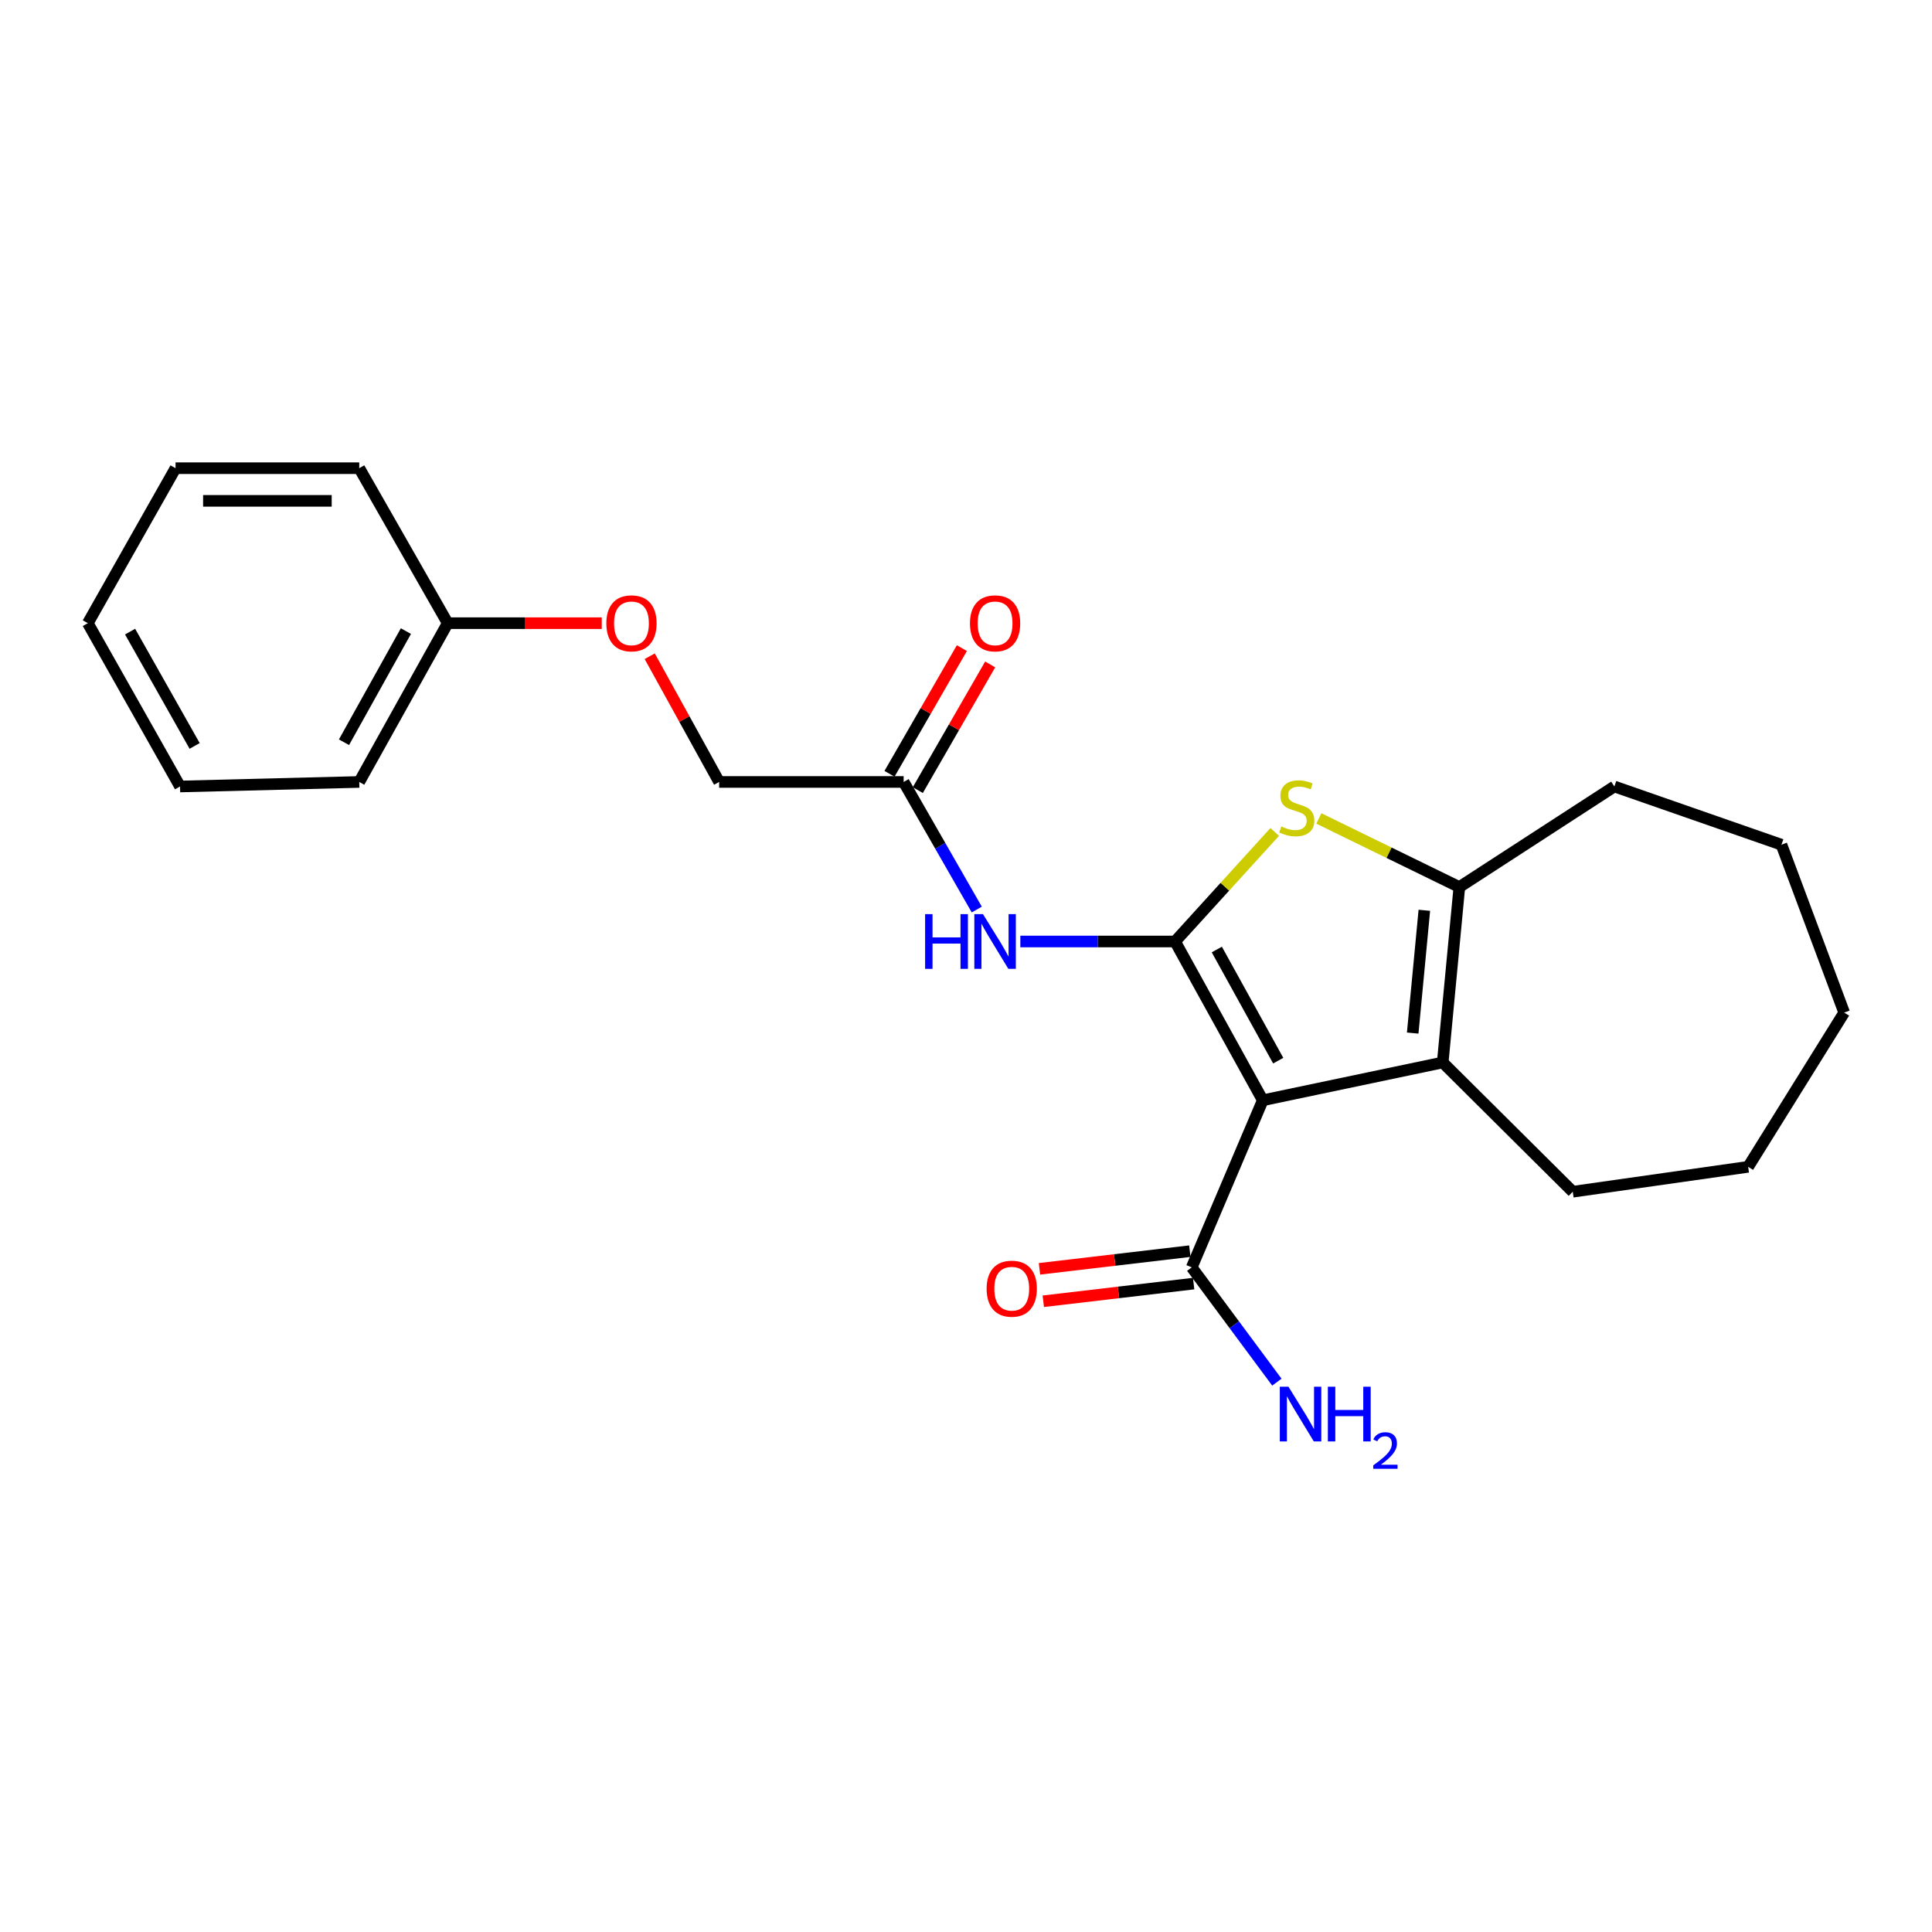 <?xml version='1.0' encoding='iso-8859-1'?>
<svg version='1.1' baseProfile='full'
              xmlns='http://www.w3.org/2000/svg'
                      xmlns:rdkit='http://www.rdkit.org/xml'
                      xmlns:xlink='http://www.w3.org/1999/xlink'
                  xml:space='preserve'
width='1000px' height='1000px' viewBox='0 0 1000 1000'>
<!-- END OF HEADER -->
<rect style='opacity:1.0;fill:#FFFFFF;stroke:none' width='1000' height='1000' x='0' y='0'> </rect>
<path class='bond-0' d='M 608.215,487.315 L 653.613,569.498' style='fill:none;fill-rule:evenodd;stroke:#000000;stroke-width:6px;stroke-linecap:butt;stroke-linejoin:miter;stroke-opacity:1' />
<path class='bond-0' d='M 629.822,491.469 L 661.6,548.997' style='fill:none;fill-rule:evenodd;stroke:#000000;stroke-width:6px;stroke-linecap:butt;stroke-linejoin:miter;stroke-opacity:1' />
<path class='bond-1' d='M 608.215,487.315 L 634.003,458.963' style='fill:none;fill-rule:evenodd;stroke:#000000;stroke-width:6px;stroke-linecap:butt;stroke-linejoin:miter;stroke-opacity:1' />
<path class='bond-1' d='M 634.003,458.963 L 659.791,430.611' style='fill:none;fill-rule:evenodd;stroke:#CCCC00;stroke-width:6px;stroke-linecap:butt;stroke-linejoin:miter;stroke-opacity:1' />
<path class='bond-4' d='M 608.215,487.315 L 568.169,487.315' style='fill:none;fill-rule:evenodd;stroke:#000000;stroke-width:6px;stroke-linecap:butt;stroke-linejoin:miter;stroke-opacity:1' />
<path class='bond-4' d='M 568.169,487.315 L 528.123,487.315' style='fill:none;fill-rule:evenodd;stroke:#0000FF;stroke-width:6px;stroke-linecap:butt;stroke-linejoin:miter;stroke-opacity:1' />
<path class='bond-2' d='M 653.613,569.498 L 746.745,549.936' style='fill:none;fill-rule:evenodd;stroke:#000000;stroke-width:6px;stroke-linecap:butt;stroke-linejoin:miter;stroke-opacity:1' />
<path class='bond-5' d='M 653.613,569.498 L 616.836,655.991' style='fill:none;fill-rule:evenodd;stroke:#000000;stroke-width:6px;stroke-linecap:butt;stroke-linejoin:miter;stroke-opacity:1' />
<path class='bond-3' d='M 682.633,423.631 L 718.995,441.386' style='fill:none;fill-rule:evenodd;stroke:#CCCC00;stroke-width:6px;stroke-linecap:butt;stroke-linejoin:miter;stroke-opacity:1' />
<path class='bond-3' d='M 718.995,441.386 L 755.357,459.141' style='fill:none;fill-rule:evenodd;stroke:#000000;stroke-width:6px;stroke-linecap:butt;stroke-linejoin:miter;stroke-opacity:1' />
<path class='bond-12' d='M 746.745,549.936 L 814.062,616.839' style='fill:none;fill-rule:evenodd;stroke:#000000;stroke-width:6px;stroke-linecap:butt;stroke-linejoin:miter;stroke-opacity:1' />
<path class='bond-23' d='M 746.745,549.936 L 755.357,459.141' style='fill:none;fill-rule:evenodd;stroke:#000000;stroke-width:6px;stroke-linecap:butt;stroke-linejoin:miter;stroke-opacity:1' />
<path class='bond-23' d='M 731.209,534.721 L 737.237,471.164' style='fill:none;fill-rule:evenodd;stroke:#000000;stroke-width:6px;stroke-linecap:butt;stroke-linejoin:miter;stroke-opacity:1' />
<path class='bond-13' d='M 755.357,459.141 L 835.587,407.086' style='fill:none;fill-rule:evenodd;stroke:#000000;stroke-width:6px;stroke-linecap:butt;stroke-linejoin:miter;stroke-opacity:1' />
<path class='bond-6' d='M 505.576,470.776 L 486.654,437.757' style='fill:none;fill-rule:evenodd;stroke:#0000FF;stroke-width:6px;stroke-linecap:butt;stroke-linejoin:miter;stroke-opacity:1' />
<path class='bond-6' d='M 486.654,437.757 L 467.732,404.738' style='fill:none;fill-rule:evenodd;stroke:#000000;stroke-width:6px;stroke-linecap:butt;stroke-linejoin:miter;stroke-opacity:1' />
<path class='bond-7' d='M 615.85,647.597 L 576.942,652.17' style='fill:none;fill-rule:evenodd;stroke:#000000;stroke-width:6px;stroke-linecap:butt;stroke-linejoin:miter;stroke-opacity:1' />
<path class='bond-7' d='M 576.942,652.17 L 538.034,656.743' style='fill:none;fill-rule:evenodd;stroke:#FF0000;stroke-width:6px;stroke-linecap:butt;stroke-linejoin:miter;stroke-opacity:1' />
<path class='bond-7' d='M 617.823,664.386 L 578.915,668.959' style='fill:none;fill-rule:evenodd;stroke:#000000;stroke-width:6px;stroke-linecap:butt;stroke-linejoin:miter;stroke-opacity:1' />
<path class='bond-7' d='M 578.915,668.959 L 540.007,673.532' style='fill:none;fill-rule:evenodd;stroke:#FF0000;stroke-width:6px;stroke-linecap:butt;stroke-linejoin:miter;stroke-opacity:1' />
<path class='bond-9' d='M 616.836,655.991 L 638.872,685.694' style='fill:none;fill-rule:evenodd;stroke:#000000;stroke-width:6px;stroke-linecap:butt;stroke-linejoin:miter;stroke-opacity:1' />
<path class='bond-9' d='M 638.872,685.694 L 660.907,715.396' style='fill:none;fill-rule:evenodd;stroke:#0000FF;stroke-width:6px;stroke-linecap:butt;stroke-linejoin:miter;stroke-opacity:1' />
<path class='bond-8' d='M 475.056,408.956 L 493.785,376.43' style='fill:none;fill-rule:evenodd;stroke:#000000;stroke-width:6px;stroke-linecap:butt;stroke-linejoin:miter;stroke-opacity:1' />
<path class='bond-8' d='M 493.785,376.43 L 512.514,343.904' style='fill:none;fill-rule:evenodd;stroke:#FF0000;stroke-width:6px;stroke-linecap:butt;stroke-linejoin:miter;stroke-opacity:1' />
<path class='bond-8' d='M 460.407,400.52 L 479.136,367.994' style='fill:none;fill-rule:evenodd;stroke:#000000;stroke-width:6px;stroke-linecap:butt;stroke-linejoin:miter;stroke-opacity:1' />
<path class='bond-8' d='M 479.136,367.994 L 497.865,335.468' style='fill:none;fill-rule:evenodd;stroke:#FF0000;stroke-width:6px;stroke-linecap:butt;stroke-linejoin:miter;stroke-opacity:1' />
<path class='bond-11' d='M 467.732,404.738 L 372.232,404.738' style='fill:none;fill-rule:evenodd;stroke:#000000;stroke-width:6px;stroke-linecap:butt;stroke-linejoin:miter;stroke-opacity:1' />
<path class='bond-10' d='M 336.292,339.662 L 354.262,372.2' style='fill:none;fill-rule:evenodd;stroke:#FF0000;stroke-width:6px;stroke-linecap:butt;stroke-linejoin:miter;stroke-opacity:1' />
<path class='bond-10' d='M 354.262,372.2 L 372.232,404.738' style='fill:none;fill-rule:evenodd;stroke:#000000;stroke-width:6px;stroke-linecap:butt;stroke-linejoin:miter;stroke-opacity:1' />
<path class='bond-14' d='M 311.466,322.555 L 271.598,322.555' style='fill:none;fill-rule:evenodd;stroke:#FF0000;stroke-width:6px;stroke-linecap:butt;stroke-linejoin:miter;stroke-opacity:1' />
<path class='bond-14' d='M 271.598,322.555 L 231.73,322.555' style='fill:none;fill-rule:evenodd;stroke:#000000;stroke-width:6px;stroke-linecap:butt;stroke-linejoin:miter;stroke-opacity:1' />
<path class='bond-17' d='M 814.062,616.839 L 904.847,603.945' style='fill:none;fill-rule:evenodd;stroke:#000000;stroke-width:6px;stroke-linecap:butt;stroke-linejoin:miter;stroke-opacity:1' />
<path class='bond-18' d='M 835.587,407.086 L 922.08,437.222' style='fill:none;fill-rule:evenodd;stroke:#000000;stroke-width:6px;stroke-linecap:butt;stroke-linejoin:miter;stroke-opacity:1' />
<path class='bond-15' d='M 231.73,322.555 L 185.948,404.738' style='fill:none;fill-rule:evenodd;stroke:#000000;stroke-width:6px;stroke-linecap:butt;stroke-linejoin:miter;stroke-opacity:1' />
<path class='bond-15' d='M 210.095,326.656 L 178.047,384.184' style='fill:none;fill-rule:evenodd;stroke:#000000;stroke-width:6px;stroke-linecap:butt;stroke-linejoin:miter;stroke-opacity:1' />
<path class='bond-16' d='M 231.73,322.555 L 185.948,242.335' style='fill:none;fill-rule:evenodd;stroke:#000000;stroke-width:6px;stroke-linecap:butt;stroke-linejoin:miter;stroke-opacity:1' />
<path class='bond-20' d='M 185.948,404.738 L 93.19,407.086' style='fill:none;fill-rule:evenodd;stroke:#000000;stroke-width:6px;stroke-linecap:butt;stroke-linejoin:miter;stroke-opacity:1' />
<path class='bond-19' d='M 185.948,242.335 L 90.861,242.335' style='fill:none;fill-rule:evenodd;stroke:#000000;stroke-width:6px;stroke-linecap:butt;stroke-linejoin:miter;stroke-opacity:1' />
<path class='bond-19' d='M 171.685,259.239 L 105.124,259.239' style='fill:none;fill-rule:evenodd;stroke:#000000;stroke-width:6px;stroke-linecap:butt;stroke-linejoin:miter;stroke-opacity:1' />
<path class='bond-24' d='M 904.847,603.945 L 954.545,524.119' style='fill:none;fill-rule:evenodd;stroke:#000000;stroke-width:6px;stroke-linecap:butt;stroke-linejoin:miter;stroke-opacity:1' />
<path class='bond-22' d='M 922.08,437.222 L 954.545,524.119' style='fill:none;fill-rule:evenodd;stroke:#000000;stroke-width:6px;stroke-linecap:butt;stroke-linejoin:miter;stroke-opacity:1' />
<path class='bond-21' d='M 90.861,242.335 L 45.455,322.555' style='fill:none;fill-rule:evenodd;stroke:#000000;stroke-width:6px;stroke-linecap:butt;stroke-linejoin:miter;stroke-opacity:1' />
<path class='bond-25' d='M 93.19,407.086 L 45.455,322.555' style='fill:none;fill-rule:evenodd;stroke:#000000;stroke-width:6px;stroke-linecap:butt;stroke-linejoin:miter;stroke-opacity:1' />
<path class='bond-25' d='M 100.749,386.094 L 67.334,326.923' style='fill:none;fill-rule:evenodd;stroke:#000000;stroke-width:6px;stroke-linecap:butt;stroke-linejoin:miter;stroke-opacity:1' />
<path  class='atom-2' d='M 663.212 427.775
Q 663.532 427.895, 664.852 428.455
Q 666.172 429.015, 667.612 429.375
Q 669.092 429.695, 670.532 429.695
Q 673.212 429.695, 674.772 428.415
Q 676.332 427.095, 676.332 424.815
Q 676.332 423.255, 675.532 422.295
Q 674.772 421.335, 673.572 420.815
Q 672.372 420.295, 670.372 419.695
Q 667.852 418.935, 666.332 418.215
Q 664.852 417.495, 663.772 415.975
Q 662.732 414.455, 662.732 411.895
Q 662.732 408.335, 665.132 406.135
Q 667.572 403.935, 672.372 403.935
Q 675.652 403.935, 679.372 405.495
L 678.452 408.575
Q 675.052 407.175, 672.492 407.175
Q 669.732 407.175, 668.212 408.335
Q 666.692 409.455, 666.732 411.415
Q 666.732 412.935, 667.492 413.855
Q 668.292 414.775, 669.412 415.295
Q 670.572 415.815, 672.492 416.415
Q 675.052 417.215, 676.572 418.015
Q 678.092 418.815, 679.172 420.455
Q 680.292 422.055, 680.292 424.815
Q 680.292 428.735, 677.652 430.855
Q 675.052 432.935, 670.692 432.935
Q 668.172 432.935, 666.252 432.375
Q 664.372 431.855, 662.132 430.935
L 663.212 427.775
' fill='#CCCC00'/>
<path  class='atom-5' d='M 478.834 473.155
L 482.674 473.155
L 482.674 485.195
L 497.154 485.195
L 497.154 473.155
L 500.994 473.155
L 500.994 501.475
L 497.154 501.475
L 497.154 488.395
L 482.674 488.395
L 482.674 501.475
L 478.834 501.475
L 478.834 473.155
' fill='#0000FF'/>
<path  class='atom-5' d='M 508.794 473.155
L 518.074 488.155
Q 518.994 489.635, 520.474 492.315
Q 521.954 494.995, 522.034 495.155
L 522.034 473.155
L 525.794 473.155
L 525.794 501.475
L 521.914 501.475
L 511.954 485.075
Q 510.794 483.155, 509.554 480.955
Q 508.354 478.755, 507.994 478.075
L 507.994 501.475
L 504.314 501.475
L 504.314 473.155
L 508.794 473.155
' fill='#0000FF'/>
<path  class='atom-8' d='M 510.675 667.021
Q 510.675 660.221, 514.035 656.421
Q 517.395 652.621, 523.675 652.621
Q 529.955 652.621, 533.315 656.421
Q 536.675 660.221, 536.675 667.021
Q 536.675 673.901, 533.275 677.821
Q 529.875 681.701, 523.675 681.701
Q 517.435 681.701, 514.035 677.821
Q 510.675 673.941, 510.675 667.021
M 523.675 678.501
Q 527.995 678.501, 530.315 675.621
Q 532.675 672.701, 532.675 667.021
Q 532.675 661.461, 530.315 658.661
Q 527.995 655.821, 523.675 655.821
Q 519.355 655.821, 516.995 658.621
Q 514.675 661.421, 514.675 667.021
Q 514.675 672.741, 516.995 675.621
Q 519.355 678.501, 523.675 678.501
' fill='#FF0000'/>
<path  class='atom-9' d='M 502.054 322.635
Q 502.054 315.835, 505.414 312.035
Q 508.774 308.235, 515.054 308.235
Q 521.334 308.235, 524.694 312.035
Q 528.054 315.835, 528.054 322.635
Q 528.054 329.515, 524.654 333.435
Q 521.254 337.315, 515.054 337.315
Q 508.814 337.315, 505.414 333.435
Q 502.054 329.555, 502.054 322.635
M 515.054 334.115
Q 519.374 334.115, 521.694 331.235
Q 524.054 328.315, 524.054 322.635
Q 524.054 317.075, 521.694 314.275
Q 519.374 311.435, 515.054 311.435
Q 510.734 311.435, 508.374 314.235
Q 506.054 317.035, 506.054 322.635
Q 506.054 328.355, 508.374 331.235
Q 510.734 334.115, 515.054 334.115
' fill='#FF0000'/>
<path  class='atom-10' d='M 666.905 717.759
L 676.185 732.759
Q 677.105 734.239, 678.585 736.919
Q 680.065 739.599, 680.145 739.759
L 680.145 717.759
L 683.905 717.759
L 683.905 746.079
L 680.025 746.079
L 670.065 729.679
Q 668.905 727.759, 667.665 725.559
Q 666.465 723.359, 666.105 722.679
L 666.105 746.079
L 662.425 746.079
L 662.425 717.759
L 666.905 717.759
' fill='#0000FF'/>
<path  class='atom-10' d='M 687.305 717.759
L 691.145 717.759
L 691.145 729.799
L 705.625 729.799
L 705.625 717.759
L 709.465 717.759
L 709.465 746.079
L 705.625 746.079
L 705.625 732.999
L 691.145 732.999
L 691.145 746.079
L 687.305 746.079
L 687.305 717.759
' fill='#0000FF'/>
<path  class='atom-10' d='M 710.838 745.086
Q 711.524 743.317, 713.161 742.34
Q 714.798 741.337, 717.068 741.337
Q 719.893 741.337, 721.477 742.868
Q 723.061 744.399, 723.061 747.119
Q 723.061 749.891, 721.002 752.478
Q 718.969 755.065, 714.745 758.127
L 723.378 758.127
L 723.378 760.239
L 710.785 760.239
L 710.785 758.471
Q 714.27 755.989, 716.329 754.141
Q 718.415 752.293, 719.418 750.63
Q 720.421 748.967, 720.421 747.251
Q 720.421 745.455, 719.523 744.452
Q 718.626 743.449, 717.068 743.449
Q 715.563 743.449, 714.56 744.056
Q 713.557 744.663, 712.844 746.01
L 710.838 745.086
' fill='#0000FF'/>
<path  class='atom-11' d='M 313.844 322.635
Q 313.844 315.835, 317.204 312.035
Q 320.564 308.235, 326.844 308.235
Q 333.124 308.235, 336.484 312.035
Q 339.844 315.835, 339.844 322.635
Q 339.844 329.515, 336.444 333.435
Q 333.044 337.315, 326.844 337.315
Q 320.604 337.315, 317.204 333.435
Q 313.844 329.555, 313.844 322.635
M 326.844 334.115
Q 331.164 334.115, 333.484 331.235
Q 335.844 328.315, 335.844 322.635
Q 335.844 317.075, 333.484 314.275
Q 331.164 311.435, 326.844 311.435
Q 322.524 311.435, 320.164 314.235
Q 317.844 317.035, 317.844 322.635
Q 317.844 328.355, 320.164 331.235
Q 322.524 334.115, 326.844 334.115
' fill='#FF0000'/>
</svg>

